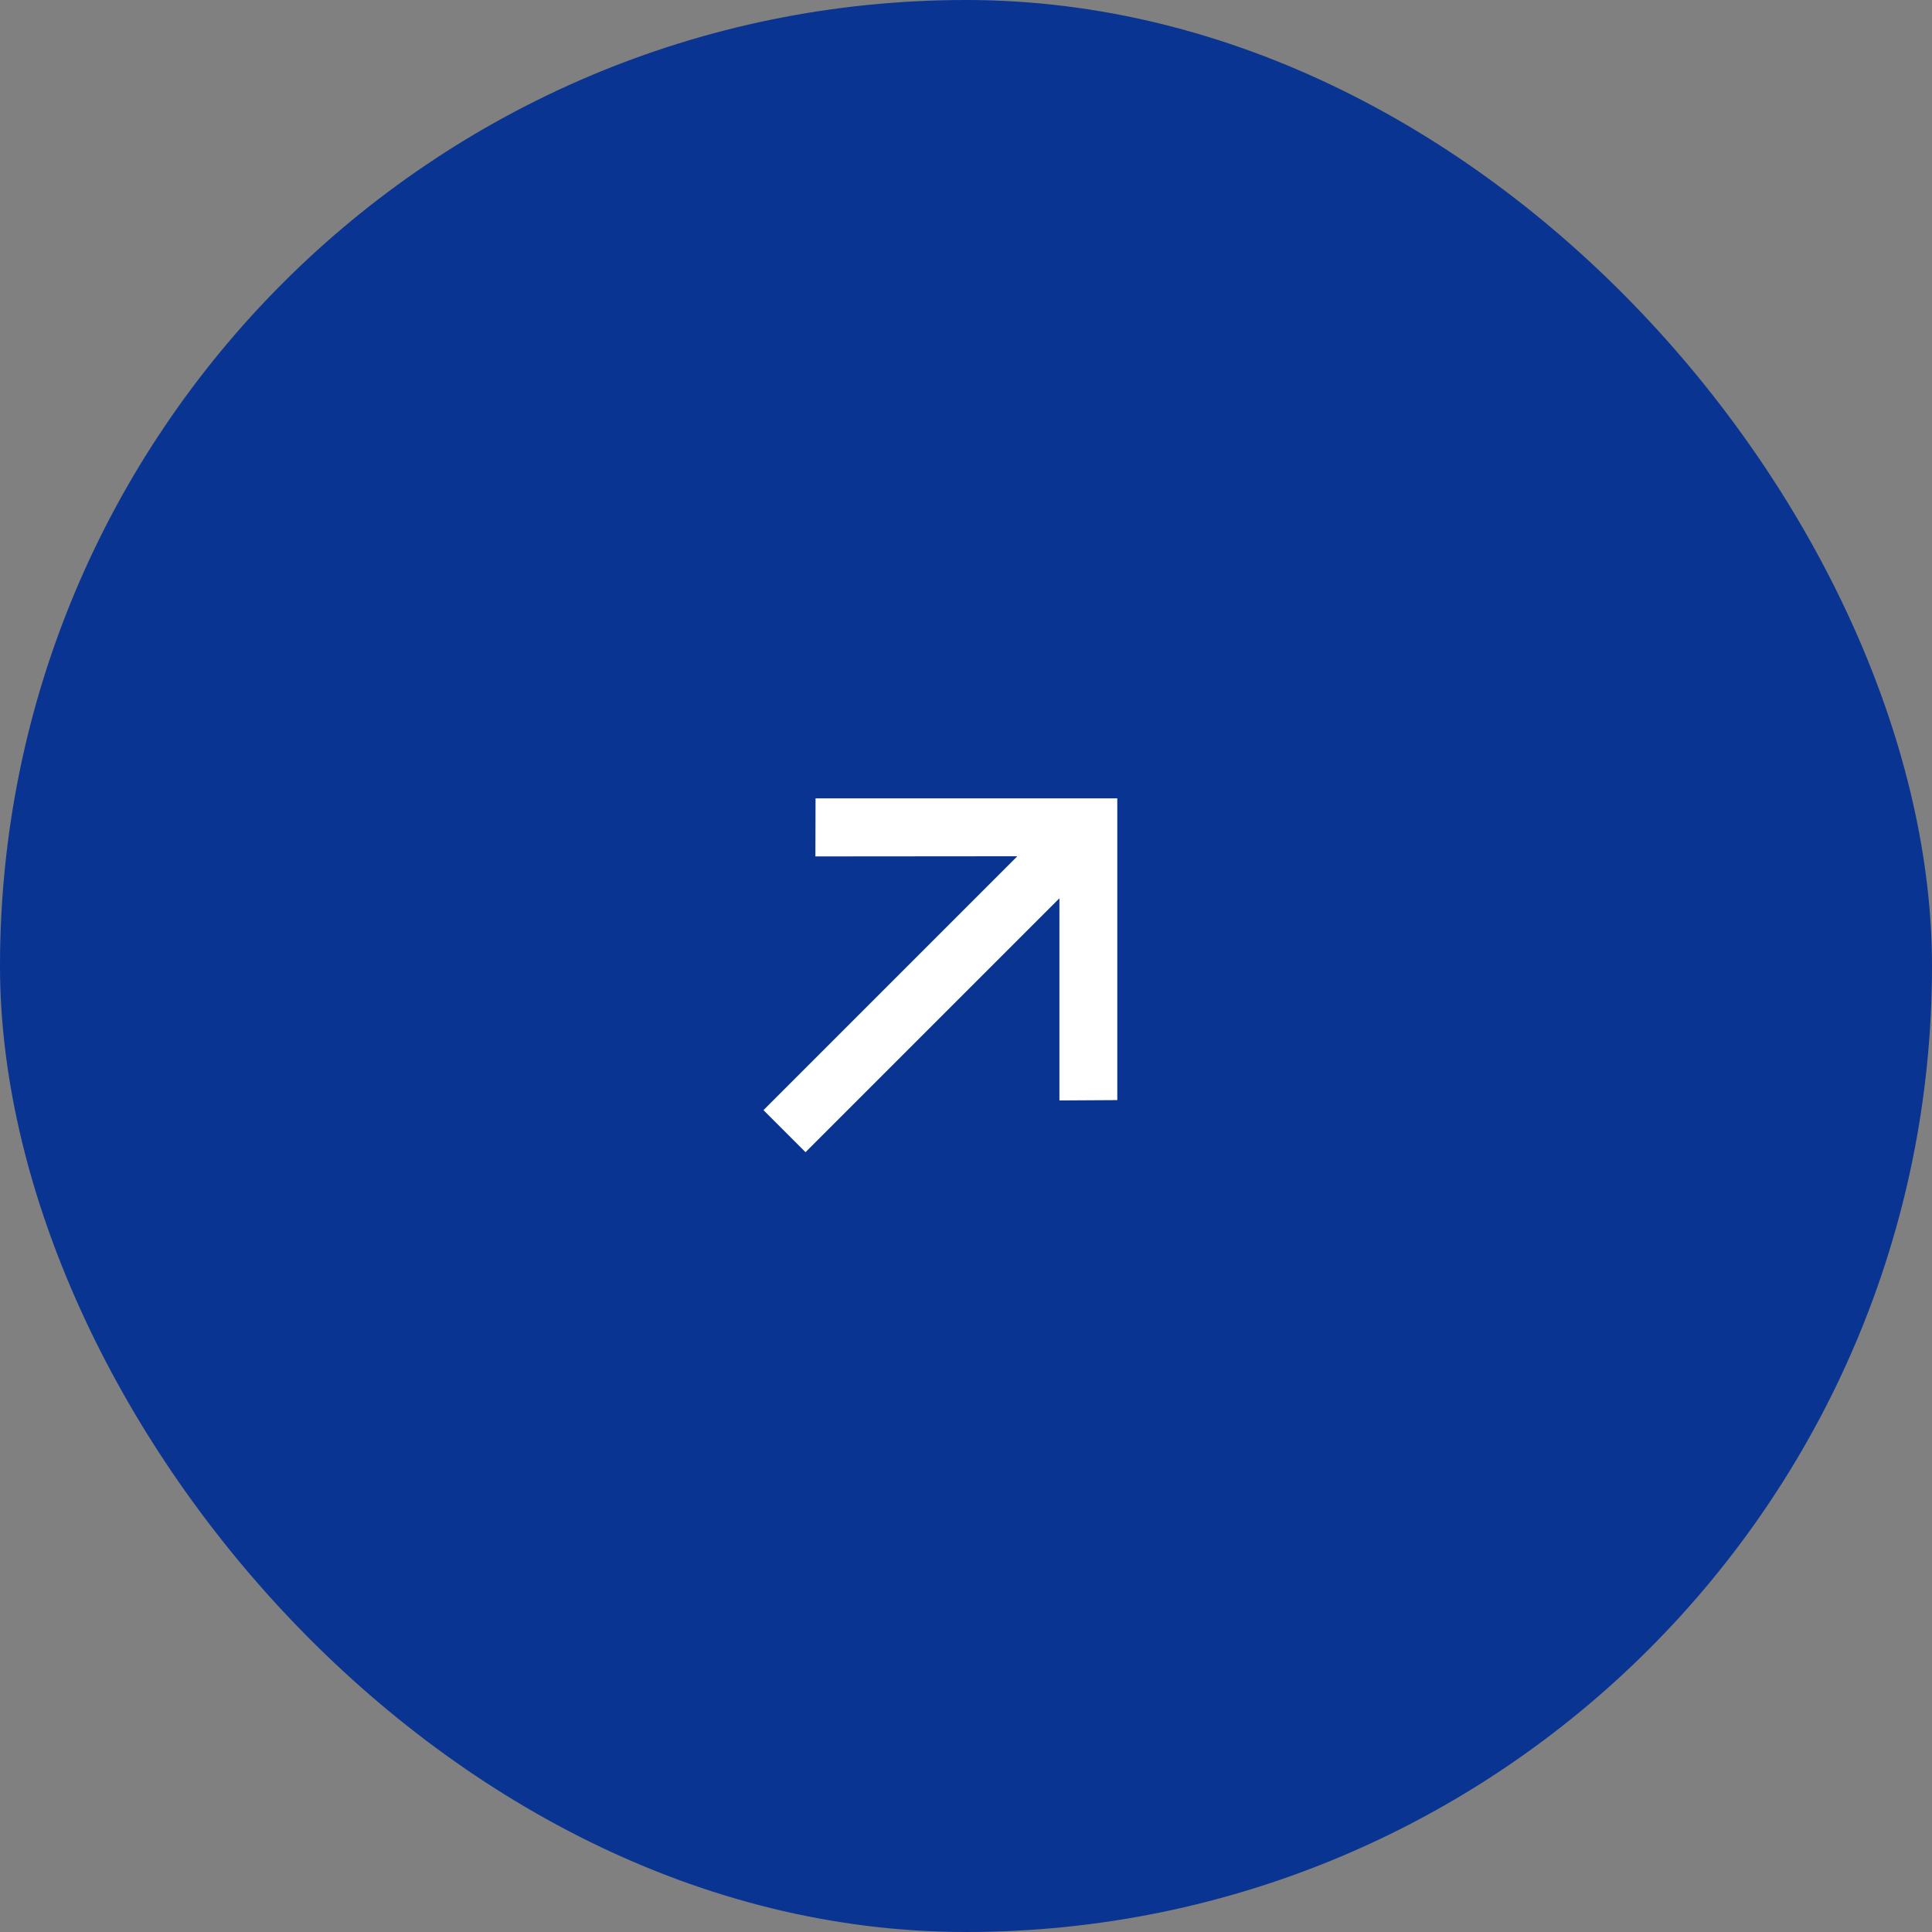 <?xml version="1.0" encoding="UTF-8"?> <svg xmlns="http://www.w3.org/2000/svg" width="46" height="46" viewBox="0 0 46 46" fill="none"><rect x="0" y="0" width="46" height="46" fill="#808080" stroke="none"/><rect width="46" height="46" rx="23" fill="#0A3491"></rect><path d="M26.602 26.193L25.224 26.201V21.388L19.179 27.433L18.178 26.432L24.223 20.387L19.414 20.391L19.418 19.008L26.602 19.008V26.193Z" fill="white"></path></svg> 